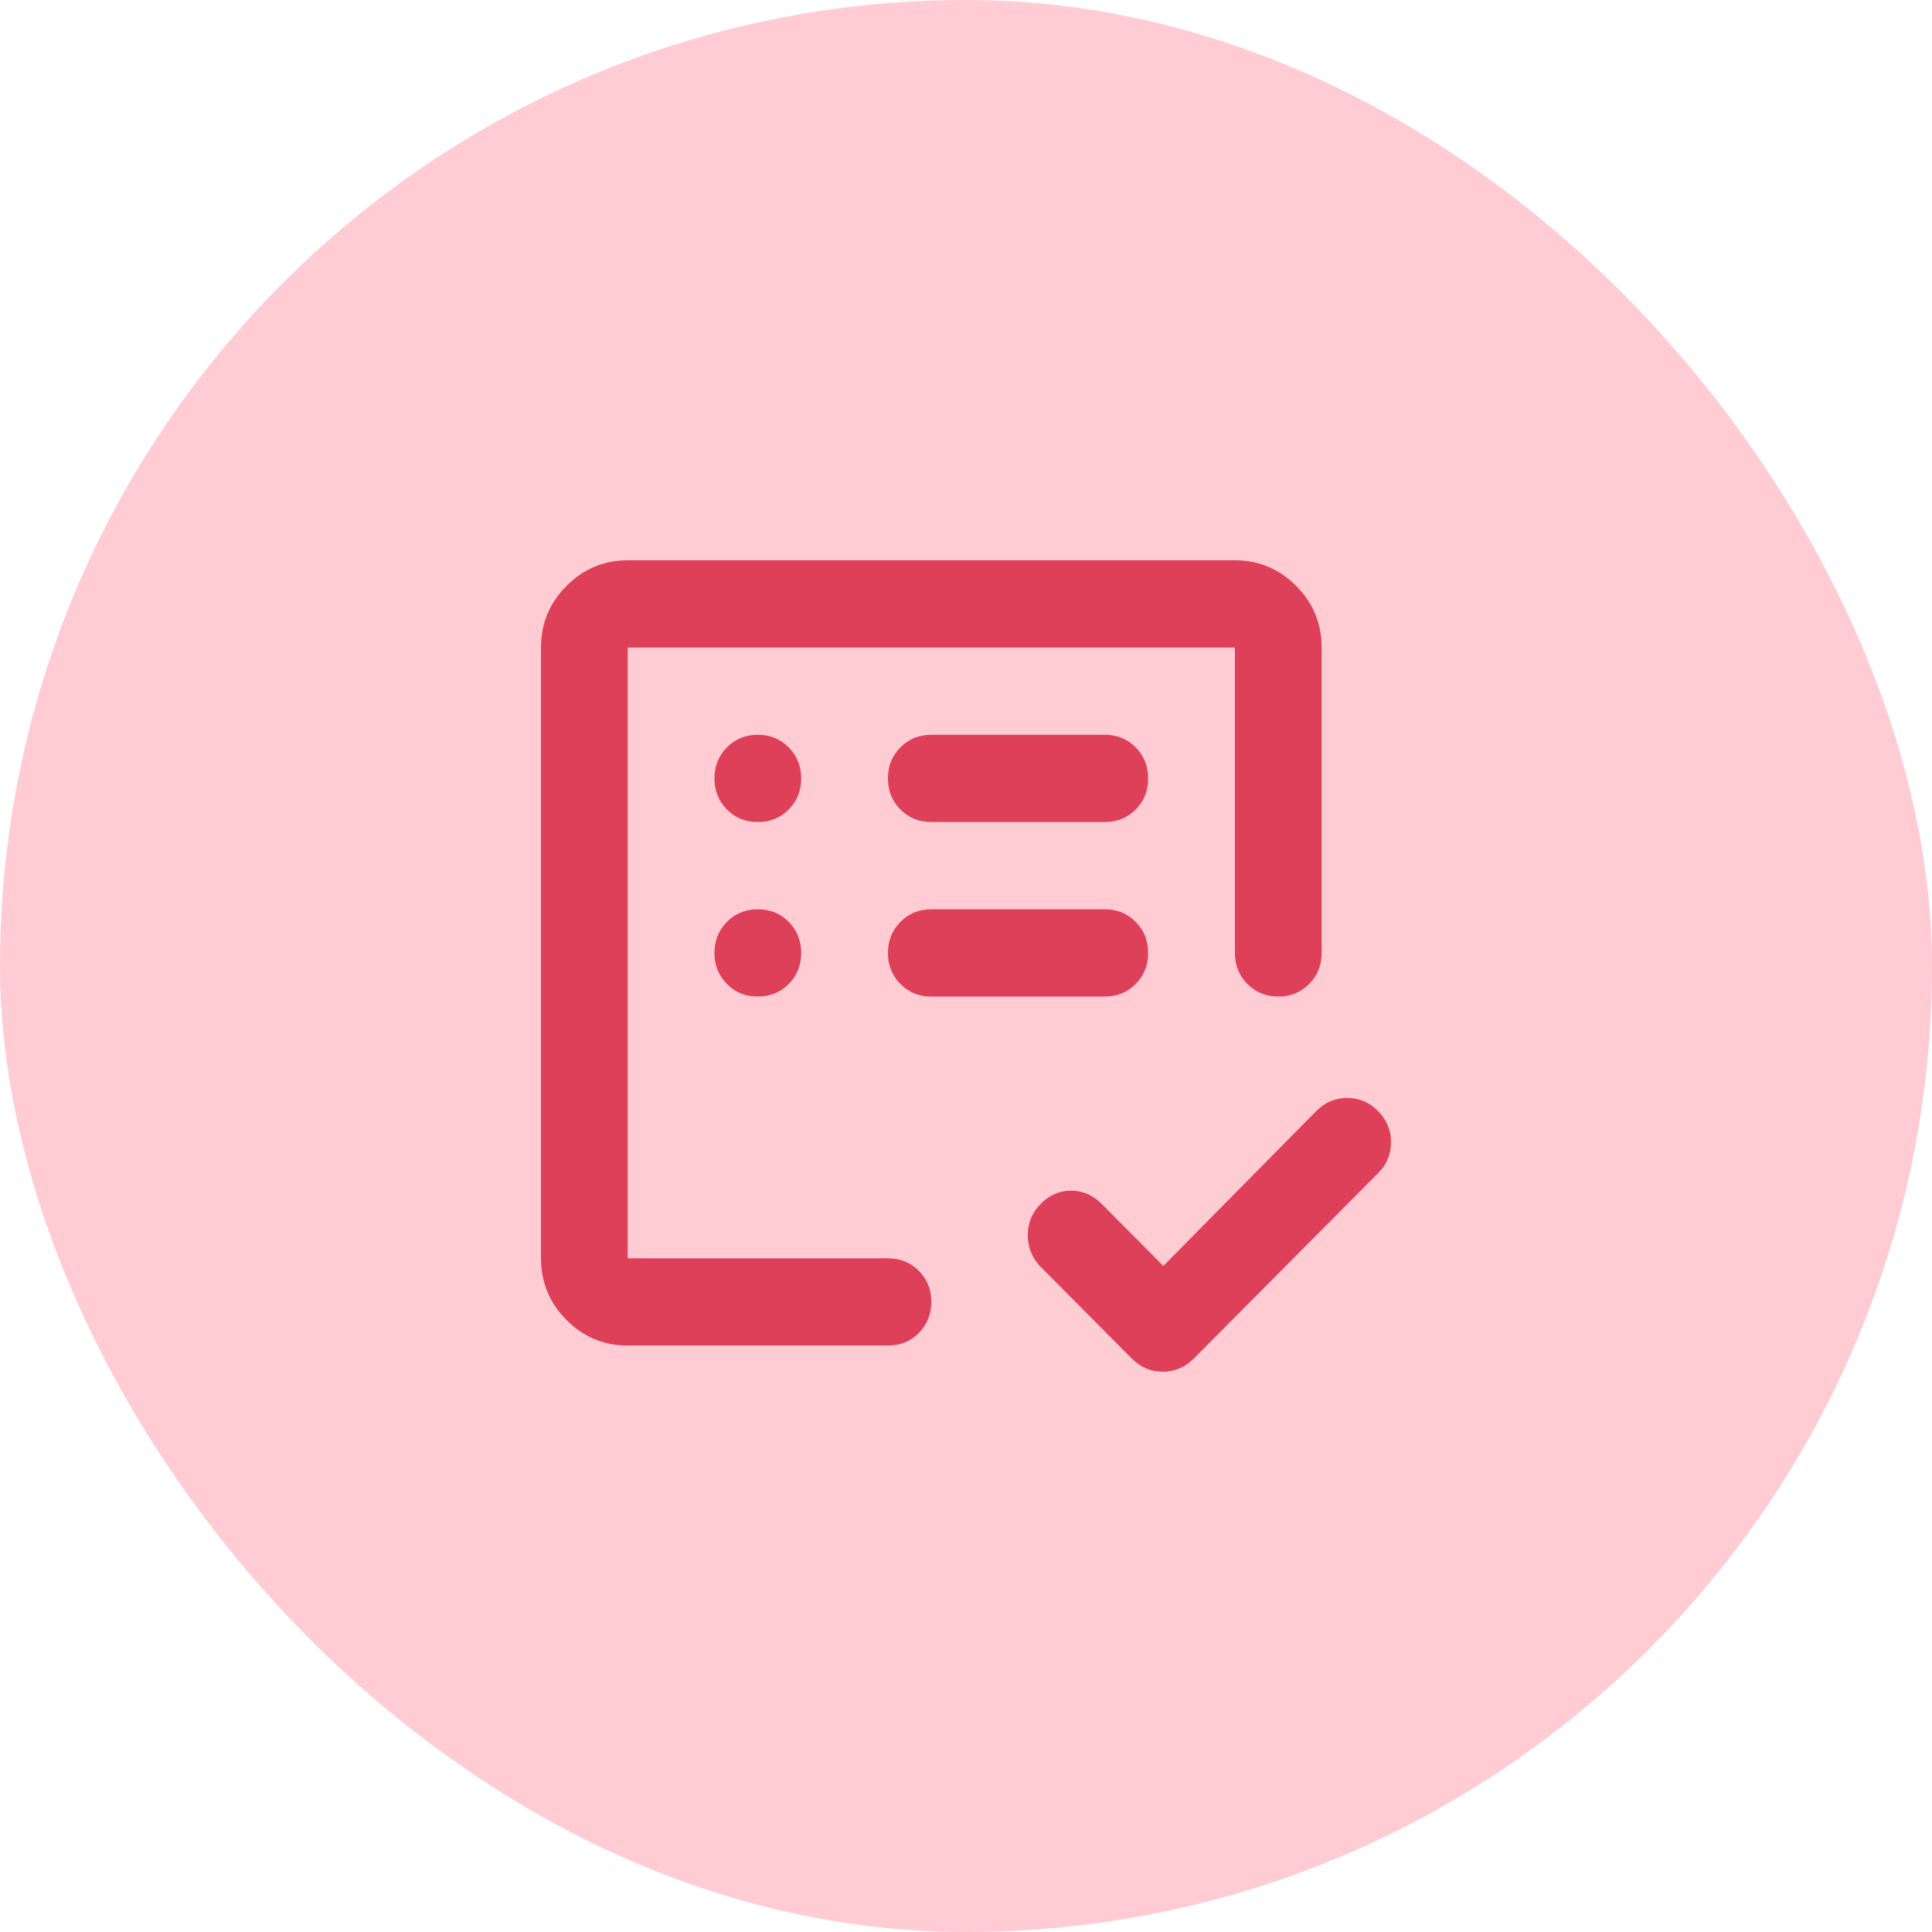 <svg width="50" height="50" viewBox="0 0 50 50" fill="none" xmlns="http://www.w3.org/2000/svg">
<rect width="50" height="50" rx="25" fill="#FFCCD4"/>
<path d="M16.245 34.823C15.628 34.823 15.099 34.602 14.66 34.16C14.221 33.718 14.001 33.186 14 32.565V16.758C14 16.137 14.22 15.606 14.66 15.164C15.1 14.722 15.628 14.501 16.245 14.5H31.959C32.577 14.5 33.105 14.721 33.545 15.164C33.985 15.607 34.205 16.138 34.204 16.758V24.661C34.204 24.981 34.096 25.25 33.881 25.466C33.665 25.683 33.399 25.791 33.082 25.79C32.764 25.79 32.498 25.681 32.282 25.465C32.067 25.249 31.959 24.981 31.959 24.661V16.758H16.245V32.565H22.98C23.298 32.565 23.564 32.673 23.78 32.89C23.995 33.106 24.103 33.374 24.102 33.694C24.101 34.013 23.994 34.281 23.779 34.498C23.564 34.716 23.298 34.824 22.98 34.823H16.245ZM30.107 32.762L34.064 28.754C34.288 28.528 34.555 28.415 34.864 28.415C35.173 28.415 35.44 28.528 35.663 28.754C35.887 28.98 35.999 29.248 36 29.559C36.001 29.87 35.889 30.138 35.663 30.363L30.893 35.161C30.668 35.387 30.402 35.5 30.094 35.5C29.785 35.5 29.519 35.387 29.293 35.161L26.908 32.762C26.702 32.536 26.599 32.268 26.599 31.958C26.599 31.648 26.712 31.38 26.936 31.153C27.161 30.927 27.423 30.814 27.722 30.814C28.021 30.815 28.283 30.928 28.508 31.153L30.107 32.762ZM19.612 25.79C19.93 25.79 20.197 25.682 20.413 25.465C20.628 25.248 20.735 24.98 20.735 24.661C20.734 24.342 20.626 24.074 20.411 23.857C20.197 23.641 19.93 23.532 19.612 23.532C19.294 23.532 19.028 23.641 18.813 23.857C18.598 24.074 18.491 24.342 18.49 24.661C18.489 24.98 18.597 25.249 18.813 25.466C19.029 25.684 19.296 25.792 19.612 25.79ZM19.612 21.274C19.93 21.274 20.197 21.166 20.413 20.949C20.628 20.732 20.735 20.464 20.735 20.145C20.734 19.826 20.626 19.558 20.411 19.341C20.197 19.125 19.93 19.016 19.612 19.016C19.294 19.016 19.028 19.125 18.813 19.341C18.598 19.558 18.491 19.826 18.49 20.145C18.489 20.464 18.597 20.733 18.813 20.95C19.029 21.168 19.296 21.276 19.612 21.274ZM28.592 25.79C28.91 25.79 29.177 25.682 29.392 25.465C29.608 25.248 29.715 24.98 29.714 24.661C29.713 24.342 29.606 24.074 29.391 23.857C29.176 23.641 28.91 23.532 28.592 23.532H24.102C23.784 23.532 23.518 23.641 23.303 23.857C23.088 24.074 22.98 24.342 22.98 24.661C22.979 24.98 23.087 25.249 23.303 25.466C23.519 25.684 23.785 25.792 24.102 25.79H28.592ZM28.592 21.274C28.91 21.274 29.177 21.166 29.392 20.949C29.608 20.732 29.715 20.464 29.714 20.145C29.713 19.826 29.606 19.558 29.391 19.341C29.176 19.125 28.91 19.016 28.592 19.016H24.102C23.784 19.016 23.518 19.125 23.303 19.341C23.088 19.558 22.98 19.826 22.98 20.145C22.979 20.464 23.087 20.733 23.303 20.95C23.519 21.168 23.785 21.276 24.102 21.274H28.592Z" fill="#DE4059"/>
</svg>
